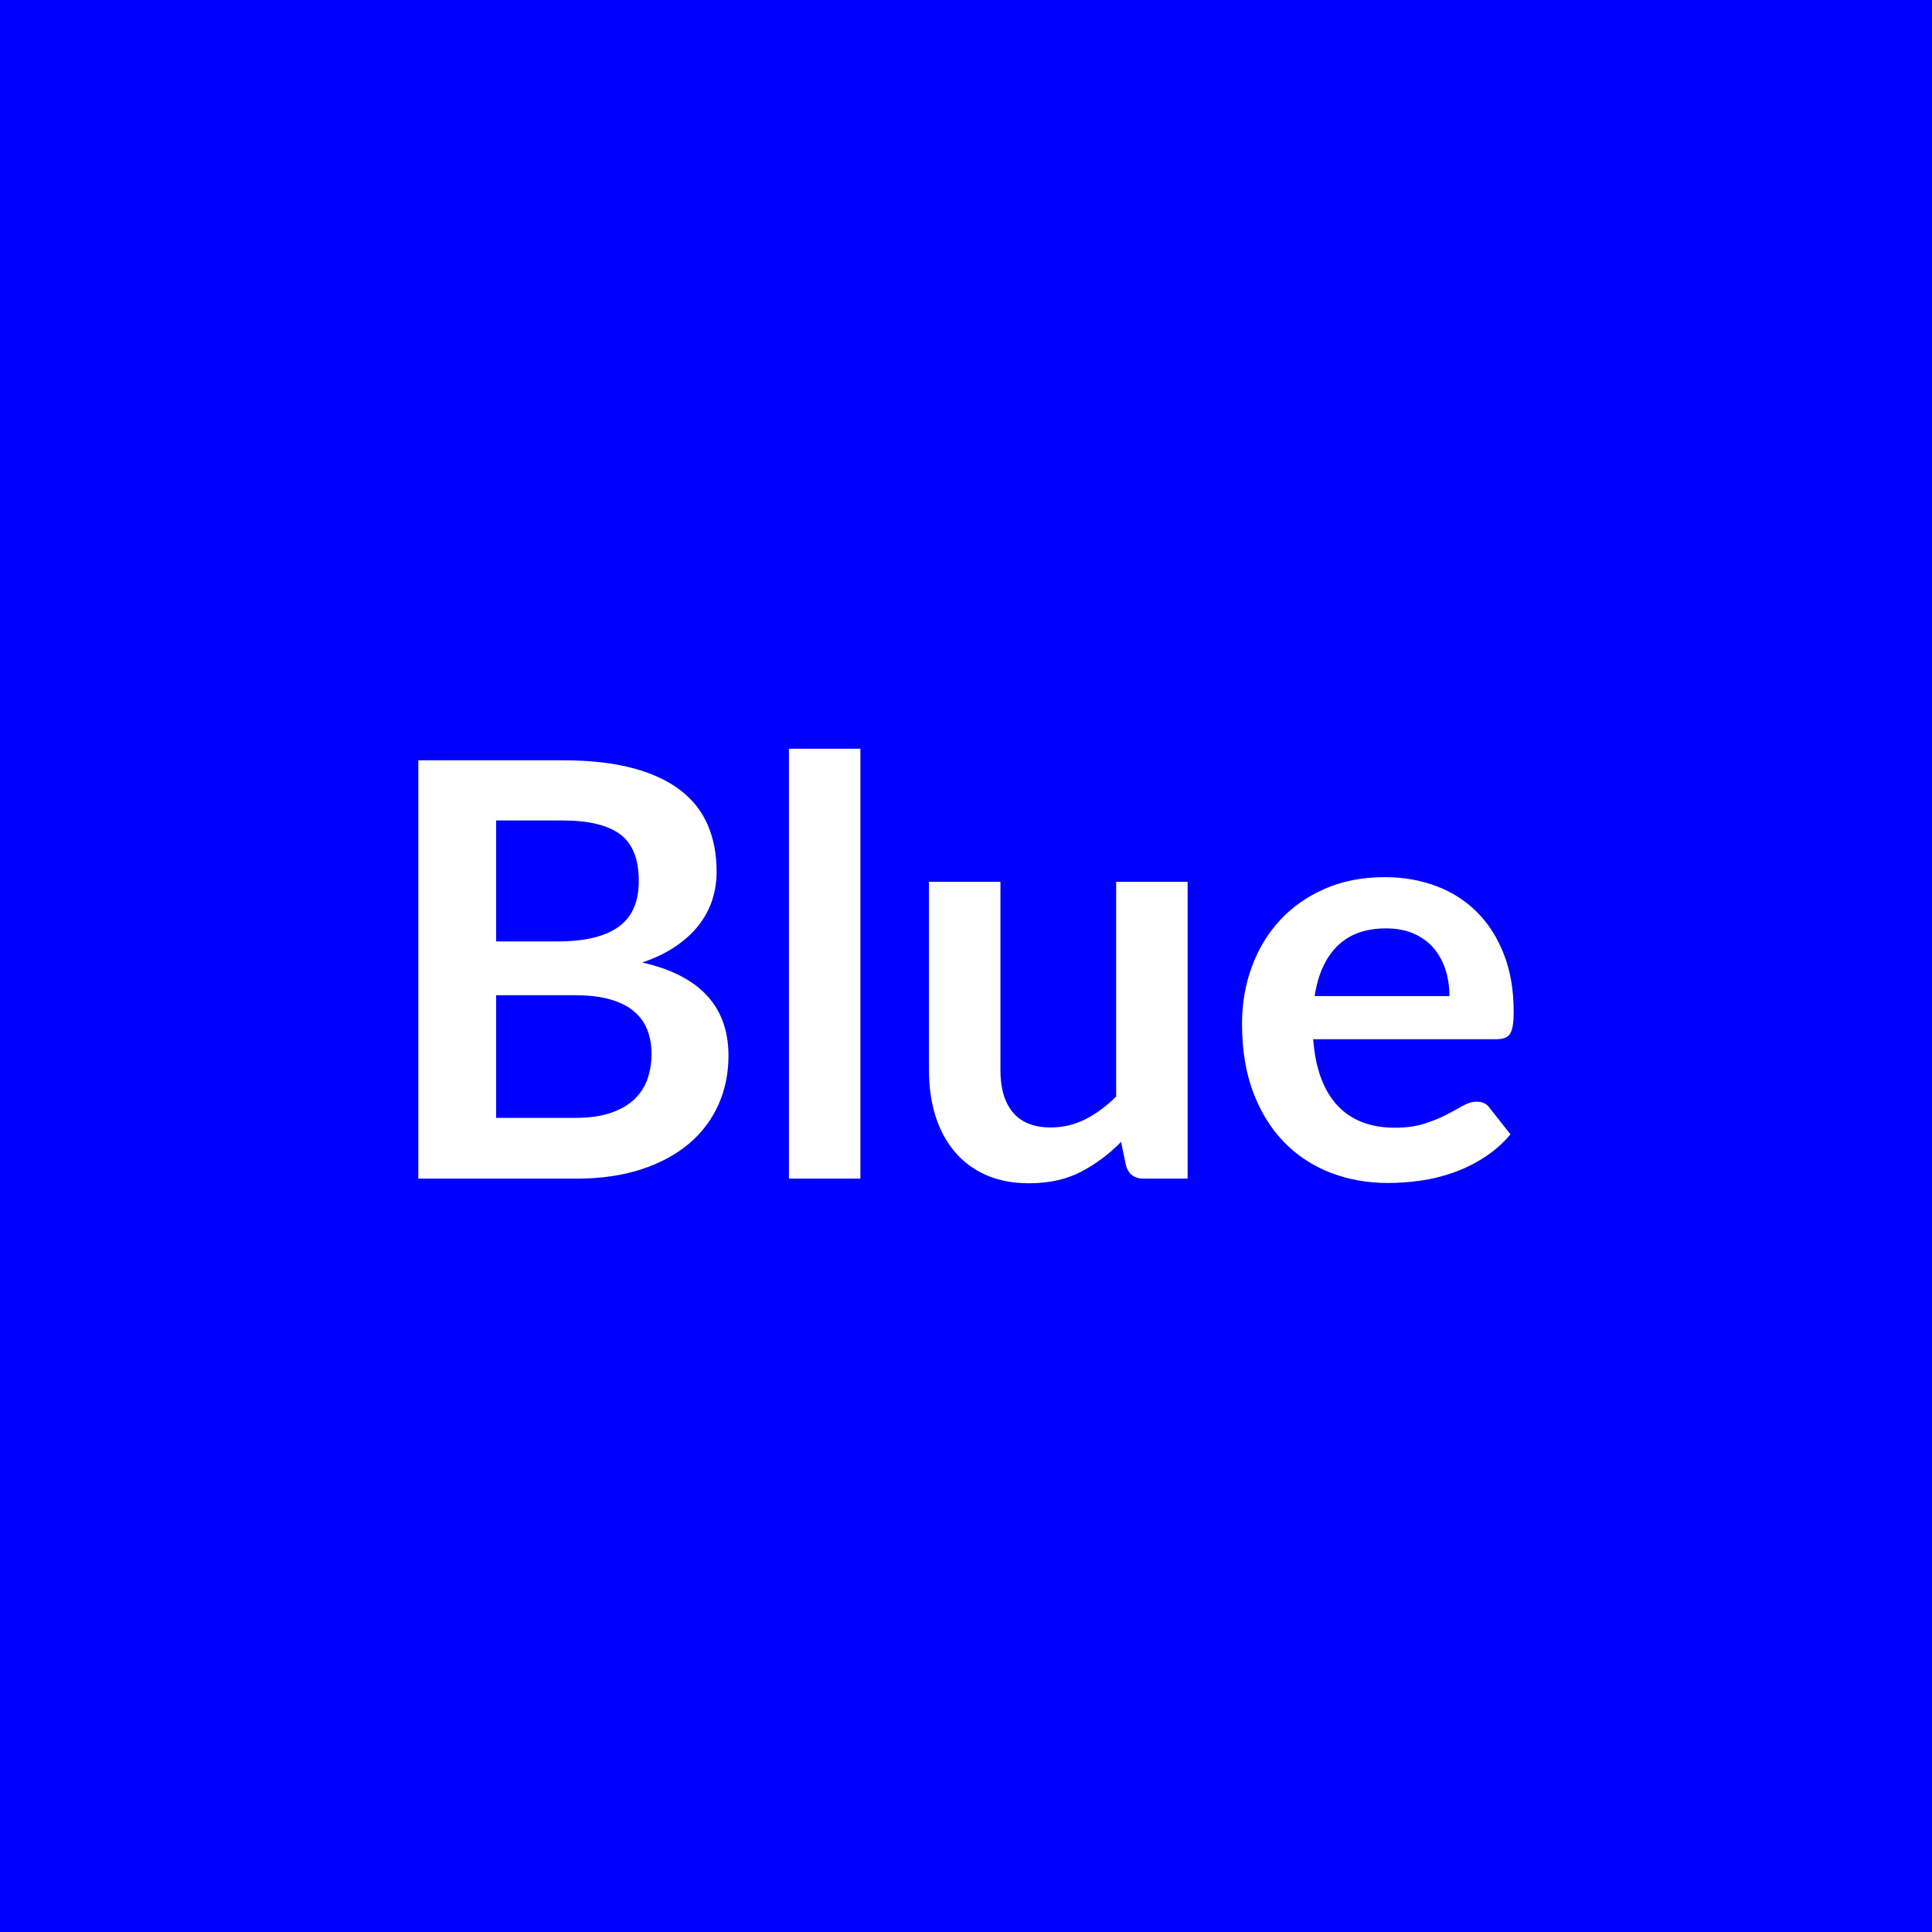 <svg xmlns="http://www.w3.org/2000/svg" width="2000" height="2000" viewBox="0 0 2000 2000"><rect width="100%" height="100%" fill="#0000FF"/><path fill="#FFFFFF" d="M513.615 1157.245h81.46q22.46 0 37.74-5.4 15.27-5.39 24.41-14.37 9.13-8.99 13.18-20.97 4.04-11.98 4.04-25.45 0-14.08-4.49-25.31-4.5-11.23-14.08-19.17-9.58-7.94-24.71-12.13-15.12-4.19-36.39-4.19h-81.16v126.99Zm68.58-307.89h-68.58v125.19h64.09q41.33 0 62.45-14.97 21.11-14.98 21.11-47.63 0-33.84-19.17-48.21-19.16-14.38-59.9-14.38Zm-149.15-62.3h149.15q42.53 0 72.78 8.09t49.57 23.06q19.32 14.98 28.3 36.24 8.99 21.26 8.99 47.92 0 15.27-4.5 29.2-4.49 13.93-13.92 26.06-9.44 12.13-23.96 22.01-14.53 9.89-34.59 16.77 89.25 20.07 89.25 96.44 0 27.56-10.49 50.92-10.48 23.36-30.55 40.28-20.06 16.92-49.41 26.51-29.35 9.58-67.09 9.58h-163.53v-433.08Zm383.66-11.98h73.98v445.06h-73.98v-445.06Zm338.74 137.77h73.97v307.29h-45.22q-14.68 0-18.57-13.48l-5.09-24.56q-18.87 19.17-41.63 31-22.77 11.83-53.61 11.83-25.16 0-44.48-8.53-19.32-8.54-32.49-24.11-13.18-15.58-19.92-36.99-6.74-21.42-6.74-47.17v-195.28h73.98v195.28q0 28.15 13.02 43.57 13.03 15.43 39.09 15.43 19.17 0 35.94-8.54 16.77-8.53 31.75-23.51v-222.23Zm205.45 118.31h139.57q0-14.38-4.04-27.11-4.05-12.73-12.13-22.31-8.09-9.59-20.52-15.13-12.43-5.54-28.9-5.54-32.05 0-50.47 18.27t-23.51 51.82Zm188.69 44.62h-190.18q1.79 23.66 8.38 40.88 6.59 17.22 17.37 28.46 10.78 11.23 25.61 16.77 14.82 5.54 32.8 5.54 17.97 0 30.99-4.2 13.03-4.19 22.77-9.28 9.73-5.09 17.07-9.28 7.33-4.2 14.22-4.2 9.29 0 13.78 6.89l21.26 26.96q-12.27 14.37-27.55 24.11-15.27 9.73-31.9 15.57-16.62 5.84-33.84 8.24-17.22 2.39-33.39 2.39-32.05 0-59.6-10.63-27.56-10.63-47.92-31.45-20.37-20.81-32.05-51.51-11.68-30.7-11.68-71.13 0-31.45 10.18-59.15 10.18-27.71 29.2-48.22 19.02-20.52 46.43-32.5 27.4-11.98 61.84-11.98 29.05 0 53.61 9.29 24.56 9.28 42.23 27.1 17.67 17.82 27.71 43.73 10.03 25.9 10.03 59.15 0 16.77-3.59 22.61-3.6 5.84-13.78 5.84Z"/></svg>